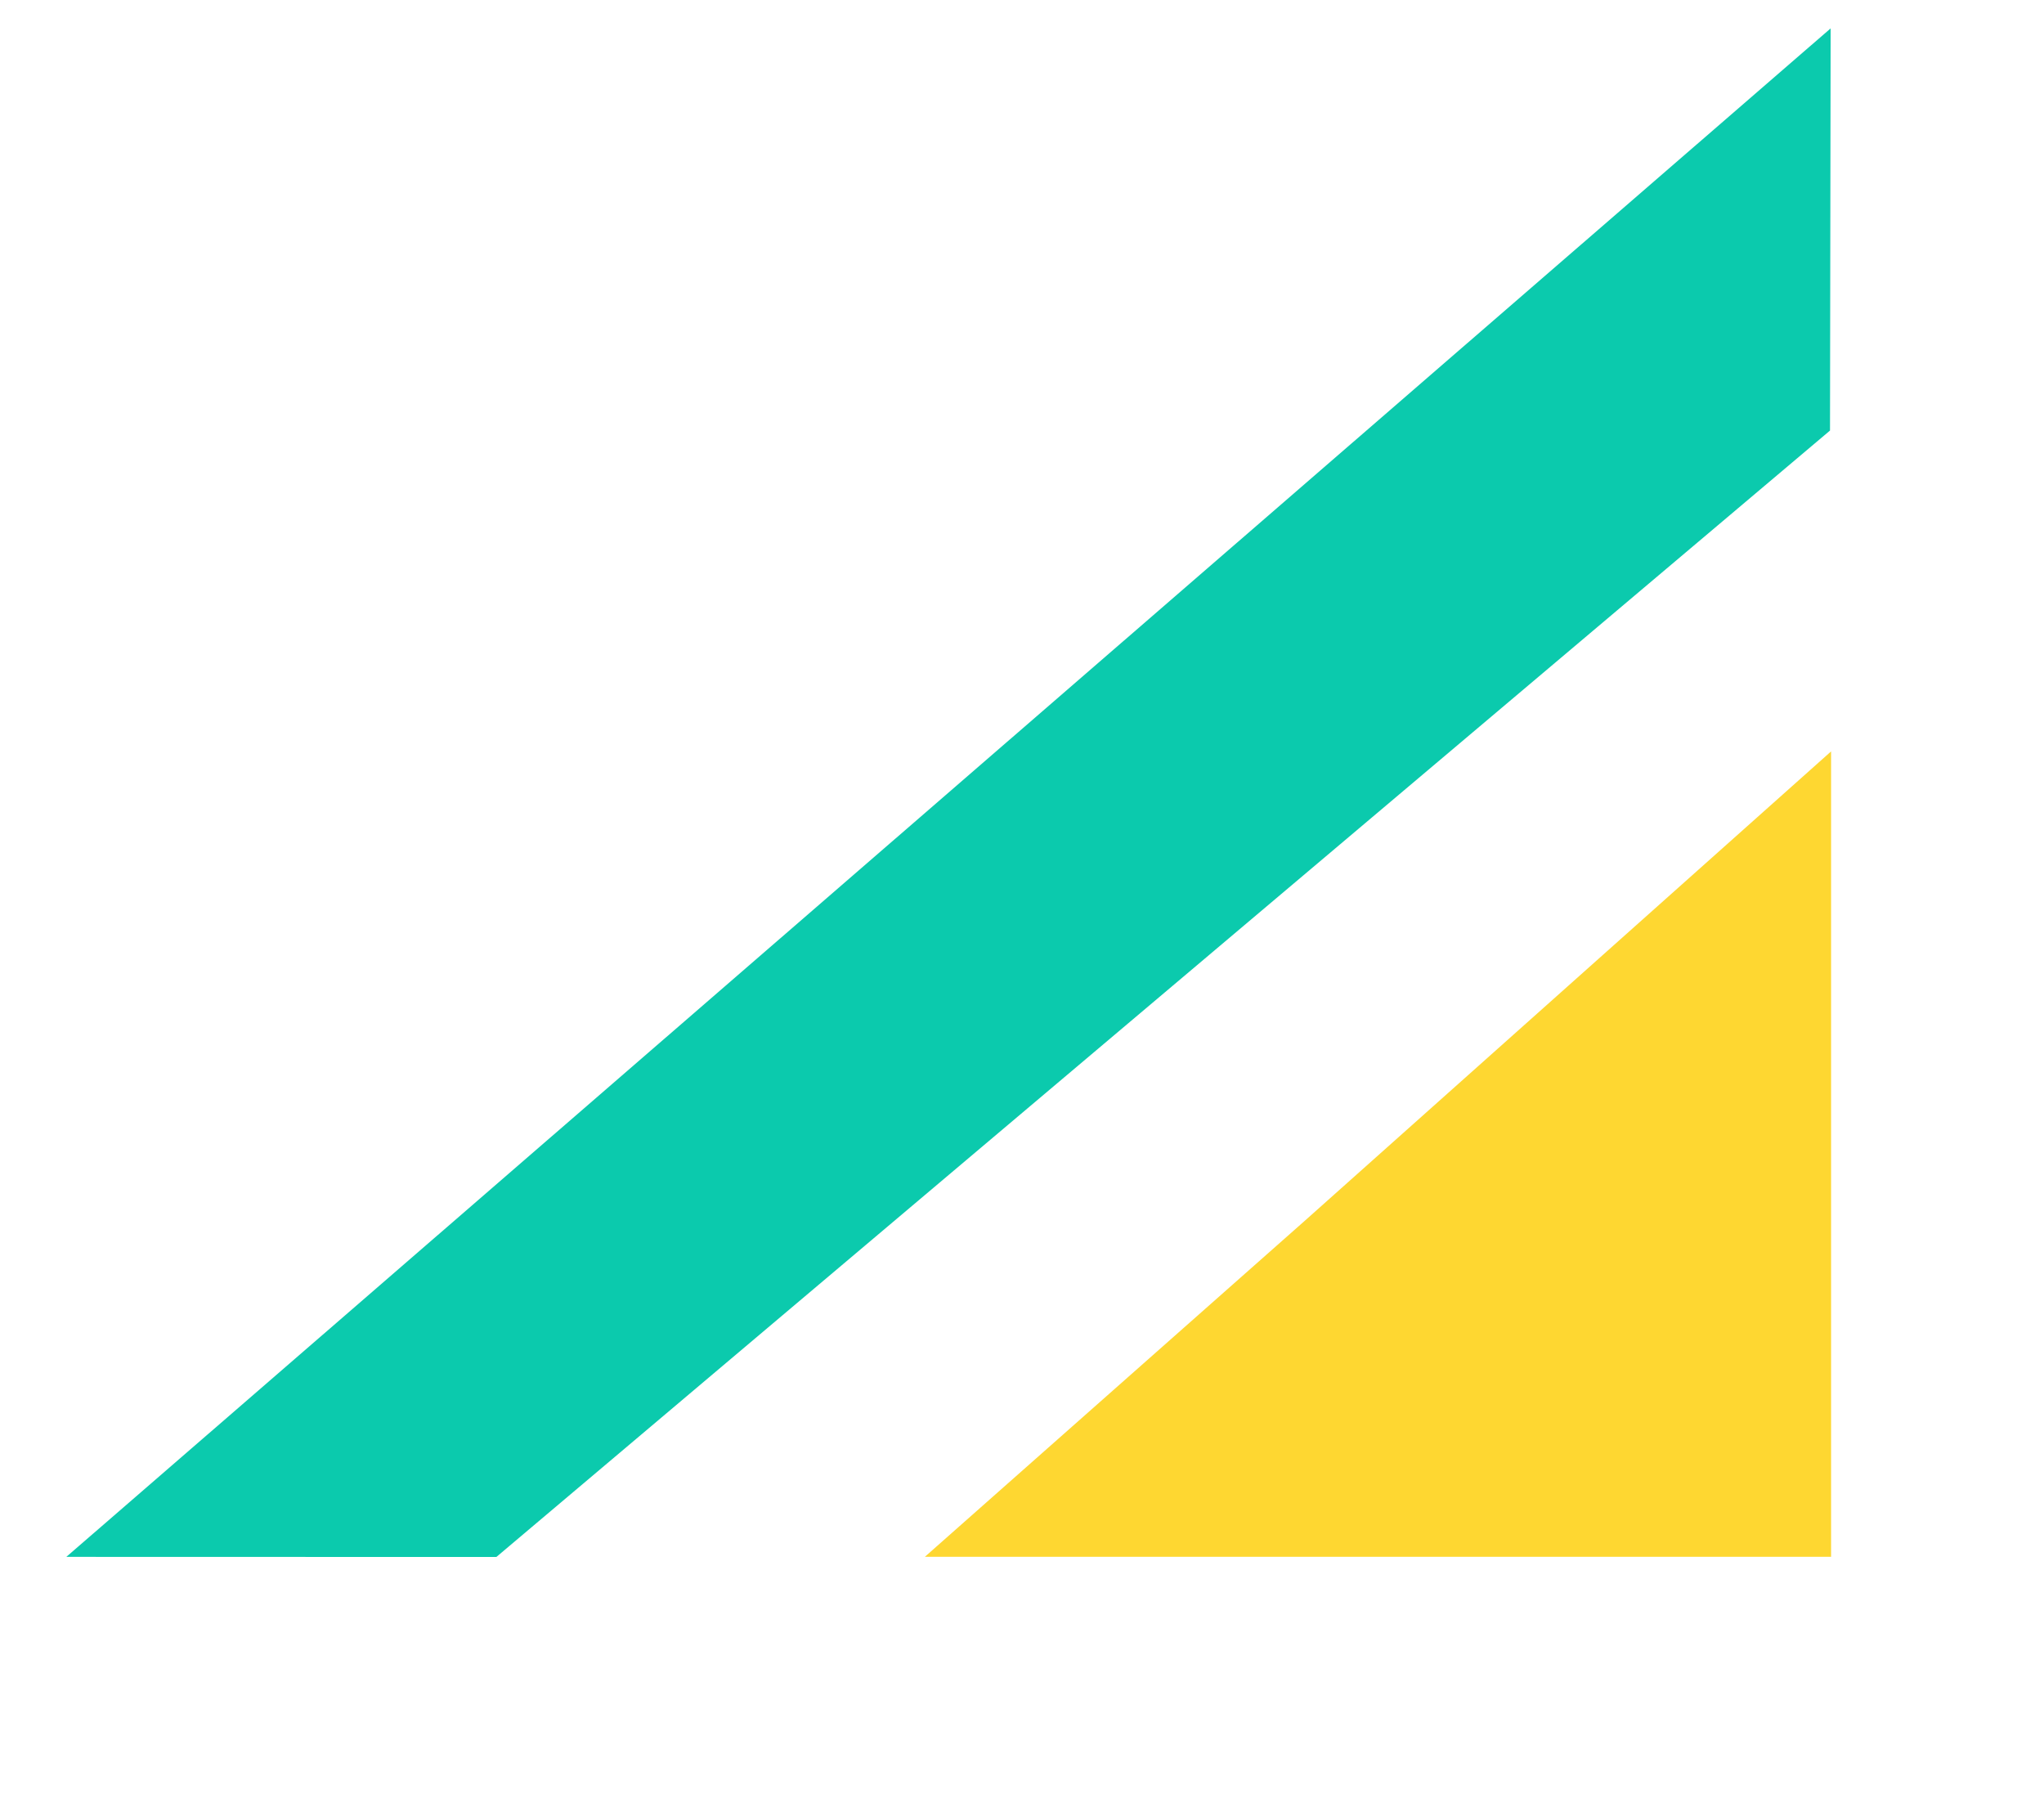 <svg width="36" height="32" viewBox="0 0 36 32" fill="none" xmlns="http://www.w3.org/2000/svg">
<path d="M22.98 21.498L32.25 13.232V27.415H16.289L22.98 21.498Z" fill="#FED731"/>
<path d="M1.168 27.416L32.242 0.5L32.231 7.582L8.742 27.418L1.168 27.416Z" fill="#0BCAAD"/>
</svg>
